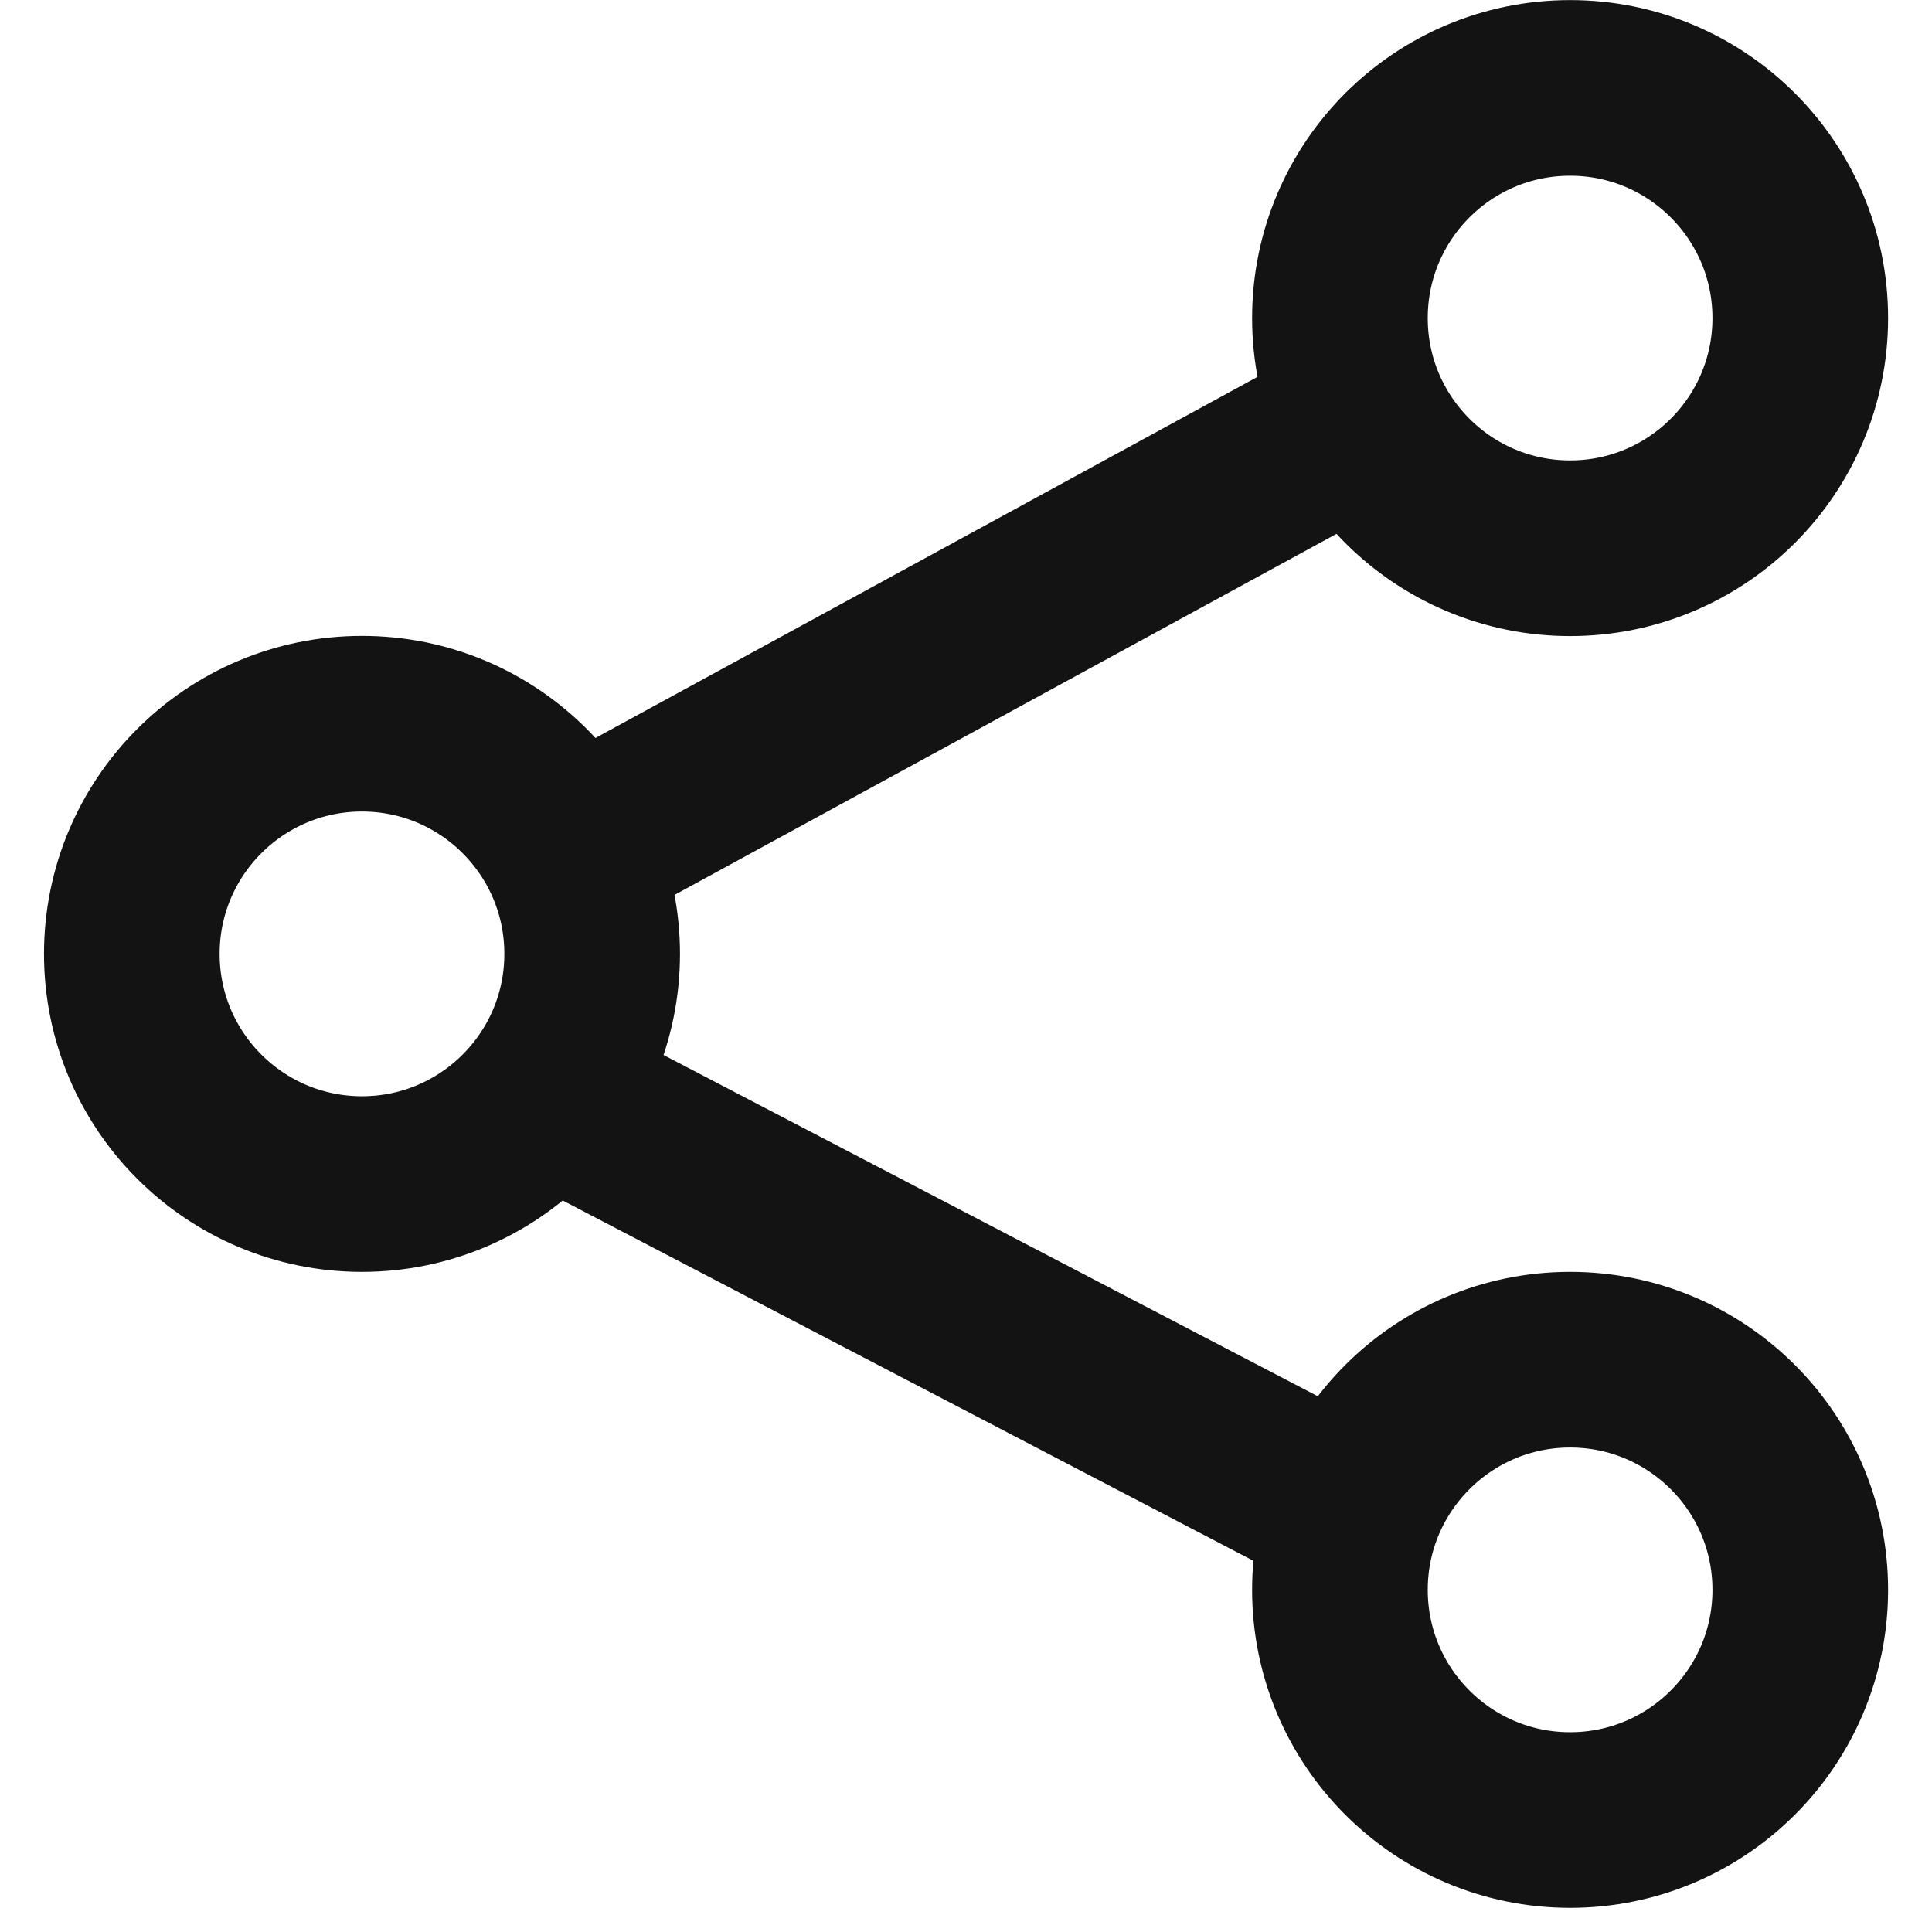 <svg width="22" height="22" viewBox="0 0 22 22" fill="none" xmlns="http://www.w3.org/2000/svg">
<circle cx="17.879" cy="18.104" r="2.621" transform="rotate(-180 17.879 18.104)" stroke="#131313" stroke-width="2"/>
<circle cx="17.879" cy="3.622" r="2.621" transform="rotate(-180 17.879 3.622)" stroke="#131313" stroke-width="2"/>
<circle cx="4.122" cy="10.862" r="2.621" transform="rotate(-180 4.122 10.862)" stroke="#131313" stroke-width="2"/>
<path d="M14.984 5.068L7.018 9.413M14.984 17.016L6.656 12.672" stroke="#131313" stroke-width="2"/>
</svg>
